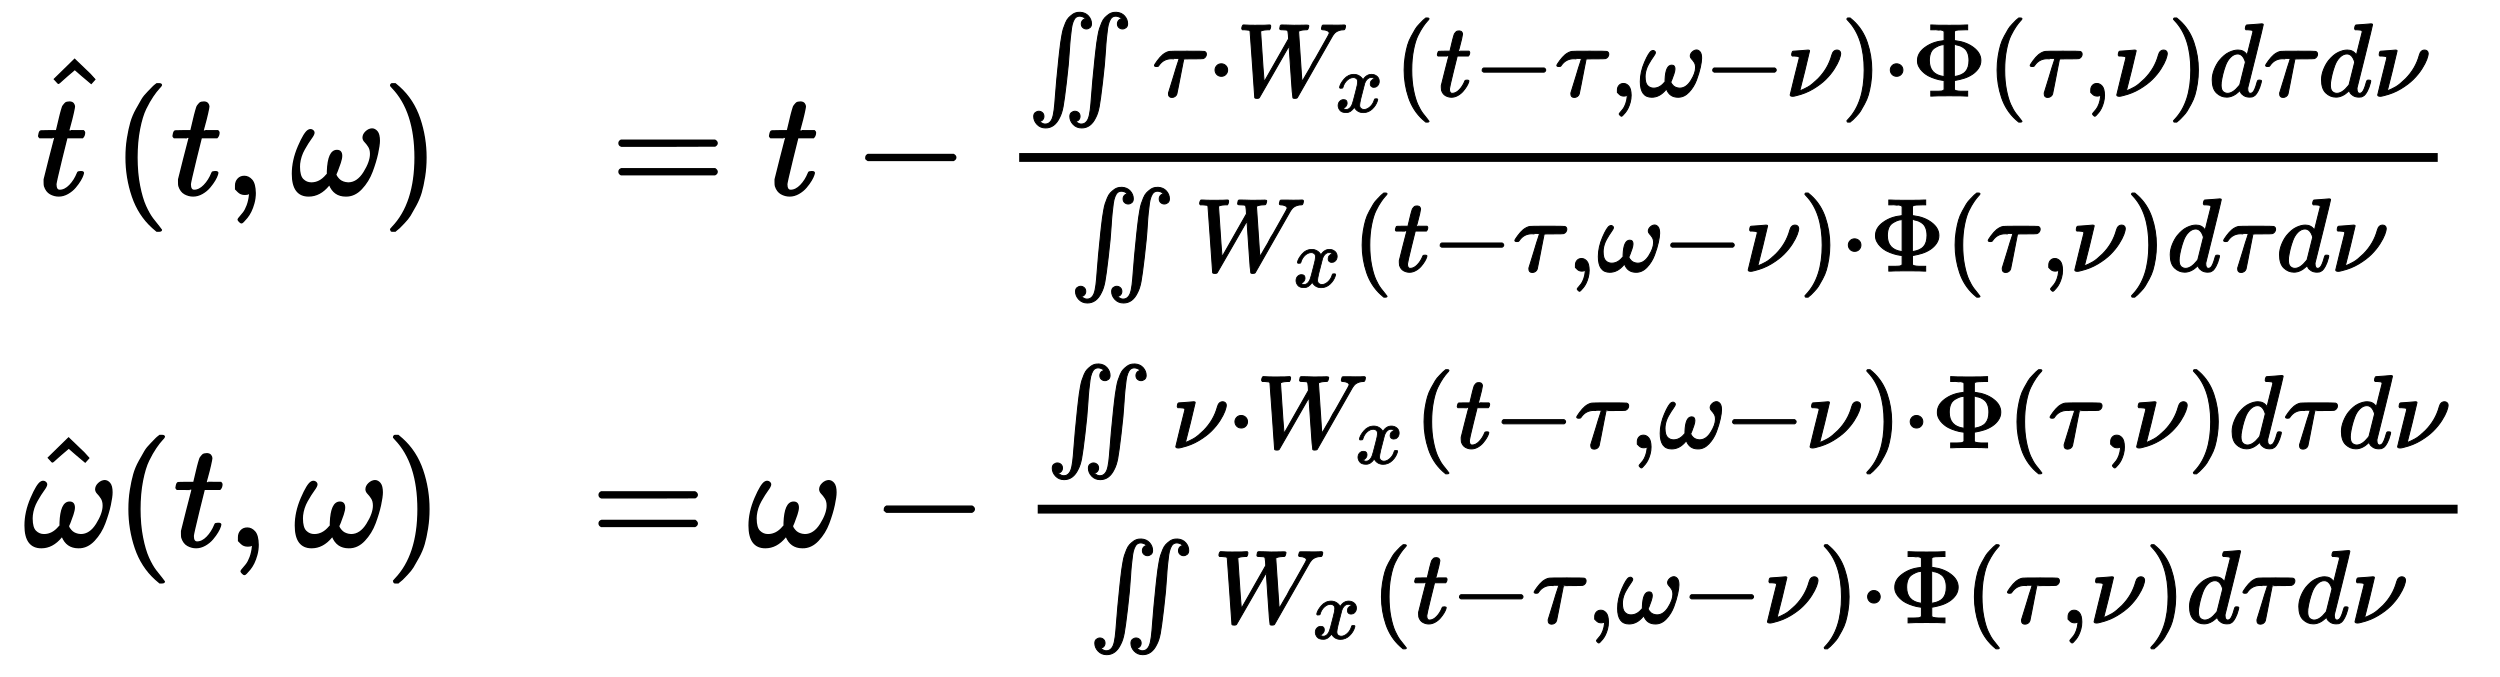 <?xml version="1.0" standalone="no"?>
<!DOCTYPE svg PUBLIC "-//W3C//DTD SVG 1.1//EN" "http://www.w3.org/Graphics/SVG/1.1/DTD/svg11.dtd">
<svg xmlns:xlink="http://www.w3.org/1999/xlink" width="39.442ex" height="10.676ex" style="vertical-align: -4.838ex;" viewBox="0 -2513.6 16982 4596.6" xmlns="http://www.w3.org/2000/svg">
<defs>
<path stroke-width="10" id="E1-MJMATHI-74" d="M26 385Q19 392 19 395Q19 399 22 411T27 425Q29 430 36 430T87 431H140L159 511Q162 522 166 540T173 566T179 586T187 603T197 615T211 624T229 626Q247 625 254 615T261 596Q261 589 252 549T232 470L222 433Q222 431 272 431H323Q330 424 330 420Q330 398 317 385H210L174 240Q135 80 135 68Q135 26 162 26Q197 26 230 60T283 144Q285 150 288 151T303 153H307Q322 153 322 145Q322 142 319 133Q314 117 301 95T267 48T216 6T155 -11Q125 -11 98 4T59 56Q57 64 57 83V101L92 241Q127 382 128 383Q128 385 77 385H26Z"></path>
<path stroke-width="10" id="E1-MJMAIN-5E" d="M112 560L249 694L257 686Q387 562 387 560L361 531Q359 532 303 581L250 627L195 580Q182 569 169 557T148 538L140 532Q138 530 125 546L112 560Z"></path>
<path stroke-width="10" id="E1-MJMAIN-28" d="M94 250Q94 319 104 381T127 488T164 576T202 643T244 695T277 729T302 750H315H319Q333 750 333 741Q333 738 316 720T275 667T226 581T184 443T167 250T184 58T225 -81T274 -167T316 -220T333 -241Q333 -250 318 -250H315H302L274 -226Q180 -141 137 -14T94 250Z"></path>
<path stroke-width="10" id="E1-MJMAIN-2C" d="M78 35T78 60T94 103T137 121Q165 121 187 96T210 8Q210 -27 201 -60T180 -117T154 -158T130 -185T117 -194Q113 -194 104 -185T95 -172Q95 -168 106 -156T131 -126T157 -76T173 -3V9L172 8Q170 7 167 6T161 3T152 1T140 0Q113 0 96 17Z"></path>
<path stroke-width="10" id="E1-MJMATHI-3C9" d="M495 384Q495 406 514 424T555 443Q574 443 589 425T604 364Q604 334 592 278T555 155T483 38T377 -11Q297 -11 267 66Q266 68 260 61Q201 -11 125 -11Q15 -11 15 139Q15 230 56 325T123 434Q135 441 147 436Q160 429 160 418Q160 406 140 379T94 306T62 208Q61 202 61 187Q61 124 85 100T143 76Q201 76 245 129L253 137V156Q258 297 317 297Q348 297 348 261Q348 243 338 213T318 158L308 135Q309 133 310 129T318 115T334 97T358 83T393 76Q456 76 501 148T546 274Q546 305 533 325T508 357T495 384Z"></path>
<path stroke-width="10" id="E1-MJMAIN-29" d="M60 749L64 750Q69 750 74 750H86L114 726Q208 641 251 514T294 250Q294 182 284 119T261 12T224 -76T186 -143T145 -194T113 -227T90 -246Q87 -249 86 -250H74Q66 -250 63 -250T58 -247T55 -238Q56 -237 66 -225Q221 -64 221 250T66 725Q56 737 55 738Q55 746 60 749Z"></path>
<path stroke-width="10" id="E1-MJMAIN-3D" d="M56 347Q56 360 70 367H707Q722 359 722 347Q722 336 708 328L390 327H72Q56 332 56 347ZM56 153Q56 168 72 173H708Q722 163 722 153Q722 140 707 133H70Q56 140 56 153Z"></path>
<path stroke-width="10" id="E1-MJMAIN-2212" d="M84 237T84 250T98 270H679Q694 262 694 250T679 230H98Q84 237 84 250Z"></path>
<path stroke-width="10" id="E1-MJSZ1-222C" d="M113 -244Q113 -246 119 -251T139 -263T167 -269Q186 -269 199 -260Q220 -247 232 -218T251 -133T262 -15T276 155T297 367Q300 390 305 438T314 512T325 580T340 647T361 703T390 751T428 784T479 804Q481 804 488 804T501 805Q552 802 581 769T610 695Q610 669 594 657T561 645Q542 645 527 658T512 694Q512 705 516 714T526 729T538 737T548 742L552 743Q552 745 545 751T525 762T498 768Q475 768 460 756T434 716T418 652T407 559T398 444T387 300T369 133Q349 -38 337 -102T303 -207Q256 -306 169 -306Q119 -306 87 -272T55 -196Q55 -170 71 -158T104 -146Q123 -146 138 -159T153 -195Q153 -206 149 -215T139 -230T127 -238T117 -242L113 -244ZM460 -244Q460 -246 466 -251T486 -263T514 -269Q532 -269 546 -260Q567 -247 579 -218T598 -133T609 -15T623 155T644 367Q647 390 652 438T661 512T672 580T687 647T708 703T737 751T775 784T826 804Q828 804 835 804T848 805Q899 802 928 769T957 695Q957 669 941 657T908 645Q889 645 874 658T859 694Q859 705 863 714T873 729T885 737T895 742L899 743Q899 745 892 751T872 762T845 768Q822 768 807 756T781 716T765 652T754 559T745 444T734 300T716 133Q696 -38 684 -102T650 -207Q603 -306 516 -306Q466 -306 434 -272T402 -196Q402 -170 418 -158T451 -146Q470 -146 485 -159T500 -195Q500 -206 496 -215T486 -230T474 -238T464 -242L460 -244Z"></path>
<path stroke-width="10" id="E1-MJMATHI-3C4" d="M39 284Q18 284 18 294Q18 301 45 338T99 398Q134 425 164 429Q170 431 332 431Q492 431 497 429Q517 424 517 402Q517 388 508 376T485 360Q479 358 389 358T299 356Q298 355 283 274T251 109T233 20Q228 5 215 -4T186 -13Q153 -13 153 20V30L203 192Q214 228 227 272T248 336L254 357Q254 358 208 358Q206 358 197 358T183 359Q105 359 61 295Q56 287 53 286T39 284Z"></path>
<path stroke-width="10" id="E1-MJMAIN-22C5" d="M78 250Q78 274 95 292T138 310Q162 310 180 294T199 251Q199 226 182 208T139 190T96 207T78 250Z"></path>
<path stroke-width="10" id="E1-MJMATHI-57" d="M436 683Q450 683 486 682T553 680Q604 680 638 681T677 682Q695 682 695 674Q695 670 692 659Q687 641 683 639T661 637Q636 636 621 632T600 624T597 615Q597 603 613 377T629 138L631 141Q633 144 637 151T649 170T666 200T690 241T720 295T759 362Q863 546 877 572T892 604Q892 619 873 628T831 637Q817 637 817 647Q817 650 819 660Q823 676 825 679T839 682Q842 682 856 682T895 682T949 681Q1015 681 1034 683Q1048 683 1048 672Q1048 666 1045 655T1038 640T1028 637Q1006 637 988 631T958 617T939 600T927 584L923 578L754 282Q586 -14 585 -15Q579 -22 561 -22Q546 -22 542 -17Q539 -14 523 229T506 480L494 462Q472 425 366 239Q222 -13 220 -15T215 -19Q210 -22 197 -22Q178 -22 176 -15Q176 -12 154 304T131 622Q129 631 121 633T82 637H58Q51 644 51 648Q52 671 64 683H76Q118 680 176 680Q301 680 313 683H323Q329 677 329 674T327 656Q322 641 318 637H297Q236 634 232 620Q262 160 266 136L501 550L499 587Q496 629 489 632Q483 636 447 637Q428 637 422 639T416 648Q416 650 418 660Q419 664 420 669T421 676T424 680T428 682T436 683Z"></path>
<path stroke-width="10" id="E1-MJMATHI-78" d="M52 289Q59 331 106 386T222 442Q257 442 286 424T329 379Q371 442 430 442Q467 442 494 420T522 361Q522 332 508 314T481 292T458 288Q439 288 427 299T415 328Q415 374 465 391Q454 404 425 404Q412 404 406 402Q368 386 350 336Q290 115 290 78Q290 50 306 38T341 26Q378 26 414 59T463 140Q466 150 469 151T485 153H489Q504 153 504 145Q504 144 502 134Q486 77 440 33T333 -11Q263 -11 227 52Q186 -10 133 -10H127Q78 -10 57 16T35 71Q35 103 54 123T99 143Q142 143 142 101Q142 81 130 66T107 46T94 41L91 40Q91 39 97 36T113 29T132 26Q168 26 194 71Q203 87 217 139T245 247T261 313Q266 340 266 352Q266 380 251 392T217 404Q177 404 142 372T93 290Q91 281 88 280T72 278H58Q52 284 52 289Z"></path>
<path stroke-width="10" id="E1-MJMATHI-3BD" d="M74 431Q75 431 146 436T219 442Q231 442 231 434Q231 428 185 241L137 51H140L150 55Q161 59 177 67T214 86T261 119T312 165Q410 264 445 394Q458 442 496 442Q509 442 519 434T530 411Q530 390 516 352T469 262T388 162T267 70T106 5Q81 -2 71 -2Q66 -2 59 -1T51 1Q45 5 45 11Q45 13 88 188L132 364Q133 377 125 380T86 385H65Q59 391 59 393T61 412Q65 431 74 431Z"></path>
<path stroke-width="10" id="E1-MJMAIN-3A6" d="M312 622Q310 623 307 625T303 629T297 631T286 634T270 635T246 636T211 637H184V683H196Q220 680 361 680T526 683H538V637H511Q468 637 447 635T422 631T411 622V533L425 531Q525 519 595 466T665 342Q665 301 642 267T583 209T506 172T425 152L411 150V61Q417 55 421 53T447 48T511 46H538V0H526Q502 3 361 3T196 0H184V46H211Q231 46 245 46T270 47T286 48T297 51T303 54T307 57T312 61V150H310Q309 151 289 153T232 166T160 195Q149 201 136 210T103 238T69 284T56 342Q56 414 128 467T294 530Q309 532 310 533H312V622ZM170 342Q170 207 307 188H312V495H309Q301 495 282 491T231 469T186 423Q170 389 170 342ZM415 188Q487 199 519 236T551 342Q551 384 539 414T507 459T470 481T434 491T415 495H410V188H415Z"></path>
<path stroke-width="10" id="E1-MJMATHI-64" d="M366 683Q367 683 438 688T511 694Q523 694 523 686Q523 679 450 384T375 83T374 68Q374 26 402 26Q411 27 422 35Q443 55 463 131Q469 151 473 152Q475 153 483 153H487H491Q506 153 506 145Q506 140 503 129Q490 79 473 48T445 8T417 -8Q409 -10 393 -10Q359 -10 336 5T306 36L300 51Q299 52 296 50Q294 48 292 46Q233 -10 172 -10Q117 -10 75 30T33 157Q33 205 53 255T101 341Q148 398 195 420T280 442Q336 442 364 400Q369 394 369 396Q370 400 396 505T424 616Q424 629 417 632T378 637H357Q351 643 351 645T353 664Q358 683 366 683ZM352 326Q329 405 277 405Q242 405 210 374T160 293Q131 214 119 129Q119 126 119 118T118 106Q118 61 136 44T179 26Q233 26 290 98L298 109L352 326Z"></path>
</defs>
<g stroke="currentColor" fill="currentColor" stroke-width="0" transform="matrix(1 0 0 -1 0 0)">
<g transform="translate(167,0)">
<g transform="translate(-11,0)">
<g transform="translate(19,1194)">
 <use xlink:href="#E1-MJMATHI-74" x="69" y="0"></use>
 <use xlink:href="#E1-MJMAIN-5E" x="83" y="222"></use>
 <use xlink:href="#E1-MJMAIN-28" x="588" y="0"></use>
 <use xlink:href="#E1-MJMATHI-74" x="982" y="0"></use>
 <use xlink:href="#E1-MJMAIN-2C" x="1348" y="0"></use>
 <use xlink:href="#E1-MJMATHI-3C9" x="1797" y="0"></use>
 <use xlink:href="#E1-MJMAIN-29" x="2424" y="0"></use>
</g>
<g transform="translate(0,-1195)">
 <use xlink:href="#E1-MJMATHI-3C9" x="0" y="0"></use>
 <use xlink:href="#E1-MJMAIN-5E" x="61" y="39"></use>
 <use xlink:href="#E1-MJMAIN-28" x="627" y="0"></use>
 <use xlink:href="#E1-MJMATHI-74" x="1021" y="0"></use>
 <use xlink:href="#E1-MJMAIN-2C" x="1387" y="0"></use>
 <use xlink:href="#E1-MJMATHI-3C9" x="1836" y="0"></use>
 <use xlink:href="#E1-MJMAIN-29" x="2463" y="0"></use>
</g>
</g>
<g transform="translate(3847,0)">
<g transform="translate(135,1194)">
 <use xlink:href="#E1-MJMAIN-3D" x="0" y="0"></use>
 <use xlink:href="#E1-MJMATHI-74" x="1060" y="0"></use>
 <use xlink:href="#E1-MJMAIN-2212" x="1649" y="0"></use>
<g transform="translate(2654,0)">
<g transform="translate(120,0)">
<rect stroke="none" width="9636" height="60" x="0" y="220"></rect>
<g transform="translate(60,667)">
 <use transform="scale(0.707)" xlink:href="#E1-MJSZ1-222C" x="0" y="0"></use>
 <use transform="scale(0.707)" xlink:href="#E1-MJMATHI-3C4" x="1197" y="0"></use>
 <use transform="scale(0.707)" xlink:href="#E1-MJMAIN-22C5" x="1719" y="0"></use>
<g transform="translate(1416,0)">
 <use transform="scale(0.707)" xlink:href="#E1-MJMATHI-57" x="0" y="0"></use>
 <use transform="scale(0.574)" xlink:href="#E1-MJMATHI-78" x="1168" y="-185"></use>
</g>
 <use transform="scale(0.707)" xlink:href="#E1-MJMAIN-28" x="3520" y="0"></use>
 <use transform="scale(0.707)" xlink:href="#E1-MJMATHI-74" x="3914" y="0"></use>
 <use transform="scale(0.707)" xlink:href="#E1-MJMAIN-2212" x="4280" y="0"></use>
 <use transform="scale(0.707)" xlink:href="#E1-MJMATHI-3C4" x="5063" y="0"></use>
 <use transform="scale(0.707)" xlink:href="#E1-MJMAIN-2C" x="5585" y="0"></use>
 <use transform="scale(0.707)" xlink:href="#E1-MJMATHI-3C9" x="5868" y="0"></use>
 <use transform="scale(0.707)" xlink:href="#E1-MJMAIN-2212" x="6495" y="0"></use>
 <use transform="scale(0.707)" xlink:href="#E1-MJMATHI-3BD" x="7278" y="0"></use>
 <use transform="scale(0.707)" xlink:href="#E1-MJMAIN-29" x="7813" y="0"></use>
 <use transform="scale(0.707)" xlink:href="#E1-MJMAIN-22C5" x="8207" y="0"></use>
 <use transform="scale(0.707)" xlink:href="#E1-MJMAIN-3A6" x="8490" y="0"></use>
 <use transform="scale(0.707)" xlink:href="#E1-MJMAIN-28" x="9217" y="0"></use>
 <use transform="scale(0.707)" xlink:href="#E1-MJMATHI-3C4" x="9611" y="0"></use>
 <use transform="scale(0.707)" xlink:href="#E1-MJMAIN-2C" x="10133" y="0"></use>
 <use transform="scale(0.707)" xlink:href="#E1-MJMATHI-3BD" x="10416" y="0"></use>
 <use transform="scale(0.707)" xlink:href="#E1-MJMAIN-29" x="10951" y="0"></use>
 <use transform="scale(0.707)" xlink:href="#E1-MJMATHI-64" x="11345" y="0"></use>
 <use transform="scale(0.707)" xlink:href="#E1-MJMATHI-3C4" x="11873" y="0"></use>
 <use transform="scale(0.707)" xlink:href="#E1-MJMATHI-64" x="12395" y="0"></use>
 <use transform="scale(0.707)" xlink:href="#E1-MJMATHI-3BD" x="12923" y="0"></use>
</g>
<g transform="translate(344,-522)">
 <use transform="scale(0.707)" xlink:href="#E1-MJSZ1-222C" x="0" y="0"></use>
<g transform="translate(846,0)">
 <use transform="scale(0.707)" xlink:href="#E1-MJMATHI-57" x="0" y="0"></use>
 <use transform="scale(0.574)" xlink:href="#E1-MJMATHI-78" x="1168" y="-185"></use>
</g>
 <use transform="scale(0.707)" xlink:href="#E1-MJMAIN-28" x="2715" y="0"></use>
 <use transform="scale(0.707)" xlink:href="#E1-MJMATHI-74" x="3109" y="0"></use>
 <use transform="scale(0.707)" xlink:href="#E1-MJMAIN-2212" x="3475" y="0"></use>
 <use transform="scale(0.707)" xlink:href="#E1-MJMATHI-3C4" x="4258" y="0"></use>
 <use transform="scale(0.707)" xlink:href="#E1-MJMAIN-2C" x="4780" y="0"></use>
 <use transform="scale(0.707)" xlink:href="#E1-MJMATHI-3C9" x="5063" y="0"></use>
 <use transform="scale(0.707)" xlink:href="#E1-MJMAIN-2212" x="5690" y="0"></use>
 <use transform="scale(0.707)" xlink:href="#E1-MJMATHI-3BD" x="6473" y="0"></use>
 <use transform="scale(0.707)" xlink:href="#E1-MJMAIN-29" x="7008" y="0"></use>
 <use transform="scale(0.707)" xlink:href="#E1-MJMAIN-22C5" x="7402" y="0"></use>
 <use transform="scale(0.707)" xlink:href="#E1-MJMAIN-3A6" x="7685" y="0"></use>
 <use transform="scale(0.707)" xlink:href="#E1-MJMAIN-28" x="8412" y="0"></use>
 <use transform="scale(0.707)" xlink:href="#E1-MJMATHI-3C4" x="8806" y="0"></use>
 <use transform="scale(0.707)" xlink:href="#E1-MJMAIN-2C" x="9328" y="0"></use>
 <use transform="scale(0.707)" xlink:href="#E1-MJMATHI-3BD" x="9611" y="0"></use>
 <use transform="scale(0.707)" xlink:href="#E1-MJMAIN-29" x="10146" y="0"></use>
 <use transform="scale(0.707)" xlink:href="#E1-MJMATHI-64" x="10540" y="0"></use>
 <use transform="scale(0.707)" xlink:href="#E1-MJMATHI-3C4" x="11068" y="0"></use>
 <use transform="scale(0.707)" xlink:href="#E1-MJMATHI-64" x="11590" y="0"></use>
 <use transform="scale(0.707)" xlink:href="#E1-MJMATHI-3BD" x="12118" y="0"></use>
</g>
</g>
</g>
</g>
<g transform="translate(0,-1195)">
 <use xlink:href="#E1-MJMAIN-3D" x="0" y="0"></use>
 <use xlink:href="#E1-MJMATHI-3C9" x="1060" y="0"></use>
 <use xlink:href="#E1-MJMAIN-2212" x="1910" y="0"></use>
<g transform="translate(2915,0)">
<g transform="translate(120,0)">
<rect stroke="none" width="9645" height="60" x="0" y="220"></rect>
<g transform="translate(60,667)">
 <use transform="scale(0.707)" xlink:href="#E1-MJSZ1-222C" x="0" y="0"></use>
 <use transform="scale(0.707)" xlink:href="#E1-MJMATHI-3BD" x="1197" y="0"></use>
 <use transform="scale(0.707)" xlink:href="#E1-MJMAIN-22C5" x="1732" y="0"></use>
<g transform="translate(1425,0)">
 <use transform="scale(0.707)" xlink:href="#E1-MJMATHI-57" x="0" y="0"></use>
 <use transform="scale(0.574)" xlink:href="#E1-MJMATHI-78" x="1168" y="-185"></use>
</g>
 <use transform="scale(0.707)" xlink:href="#E1-MJMAIN-28" x="3533" y="0"></use>
 <use transform="scale(0.707)" xlink:href="#E1-MJMATHI-74" x="3927" y="0"></use>
 <use transform="scale(0.707)" xlink:href="#E1-MJMAIN-2212" x="4293" y="0"></use>
 <use transform="scale(0.707)" xlink:href="#E1-MJMATHI-3C4" x="5076" y="0"></use>
 <use transform="scale(0.707)" xlink:href="#E1-MJMAIN-2C" x="5598" y="0"></use>
 <use transform="scale(0.707)" xlink:href="#E1-MJMATHI-3C9" x="5881" y="0"></use>
 <use transform="scale(0.707)" xlink:href="#E1-MJMAIN-2212" x="6508" y="0"></use>
 <use transform="scale(0.707)" xlink:href="#E1-MJMATHI-3BD" x="7291" y="0"></use>
 <use transform="scale(0.707)" xlink:href="#E1-MJMAIN-29" x="7826" y="0"></use>
 <use transform="scale(0.707)" xlink:href="#E1-MJMAIN-22C5" x="8220" y="0"></use>
 <use transform="scale(0.707)" xlink:href="#E1-MJMAIN-3A6" x="8503" y="0"></use>
 <use transform="scale(0.707)" xlink:href="#E1-MJMAIN-28" x="9230" y="0"></use>
 <use transform="scale(0.707)" xlink:href="#E1-MJMATHI-3C4" x="9624" y="0"></use>
 <use transform="scale(0.707)" xlink:href="#E1-MJMAIN-2C" x="10146" y="0"></use>
 <use transform="scale(0.707)" xlink:href="#E1-MJMATHI-3BD" x="10429" y="0"></use>
 <use transform="scale(0.707)" xlink:href="#E1-MJMAIN-29" x="10964" y="0"></use>
 <use transform="scale(0.707)" xlink:href="#E1-MJMATHI-64" x="11358" y="0"></use>
 <use transform="scale(0.707)" xlink:href="#E1-MJMATHI-3C4" x="11886" y="0"></use>
 <use transform="scale(0.707)" xlink:href="#E1-MJMATHI-64" x="12408" y="0"></use>
 <use transform="scale(0.707)" xlink:href="#E1-MJMATHI-3BD" x="12936" y="0"></use>
</g>
<g transform="translate(349,-522)">
 <use transform="scale(0.707)" xlink:href="#E1-MJSZ1-222C" x="0" y="0"></use>
<g transform="translate(846,0)">
 <use transform="scale(0.707)" xlink:href="#E1-MJMATHI-57" x="0" y="0"></use>
 <use transform="scale(0.574)" xlink:href="#E1-MJMATHI-78" x="1168" y="-185"></use>
</g>
 <use transform="scale(0.707)" xlink:href="#E1-MJMAIN-28" x="2715" y="0"></use>
 <use transform="scale(0.707)" xlink:href="#E1-MJMATHI-74" x="3109" y="0"></use>
 <use transform="scale(0.707)" xlink:href="#E1-MJMAIN-2212" x="3475" y="0"></use>
 <use transform="scale(0.707)" xlink:href="#E1-MJMATHI-3C4" x="4258" y="0"></use>
 <use transform="scale(0.707)" xlink:href="#E1-MJMAIN-2C" x="4780" y="0"></use>
 <use transform="scale(0.707)" xlink:href="#E1-MJMATHI-3C9" x="5063" y="0"></use>
 <use transform="scale(0.707)" xlink:href="#E1-MJMAIN-2212" x="5690" y="0"></use>
 <use transform="scale(0.707)" xlink:href="#E1-MJMATHI-3BD" x="6473" y="0"></use>
 <use transform="scale(0.707)" xlink:href="#E1-MJMAIN-29" x="7008" y="0"></use>
 <use transform="scale(0.707)" xlink:href="#E1-MJMAIN-22C5" x="7402" y="0"></use>
 <use transform="scale(0.707)" xlink:href="#E1-MJMAIN-3A6" x="7685" y="0"></use>
 <use transform="scale(0.707)" xlink:href="#E1-MJMAIN-28" x="8412" y="0"></use>
 <use transform="scale(0.707)" xlink:href="#E1-MJMATHI-3C4" x="8806" y="0"></use>
 <use transform="scale(0.707)" xlink:href="#E1-MJMAIN-2C" x="9328" y="0"></use>
 <use transform="scale(0.707)" xlink:href="#E1-MJMATHI-3BD" x="9611" y="0"></use>
 <use transform="scale(0.707)" xlink:href="#E1-MJMAIN-29" x="10146" y="0"></use>
 <use transform="scale(0.707)" xlink:href="#E1-MJMATHI-64" x="10540" y="0"></use>
 <use transform="scale(0.707)" xlink:href="#E1-MJMATHI-3C4" x="11068" y="0"></use>
 <use transform="scale(0.707)" xlink:href="#E1-MJMATHI-64" x="11590" y="0"></use>
 <use transform="scale(0.707)" xlink:href="#E1-MJMATHI-3BD" x="12118" y="0"></use>
</g>
</g>
</g>
</g>
</g>
</g>
</g>
</svg>